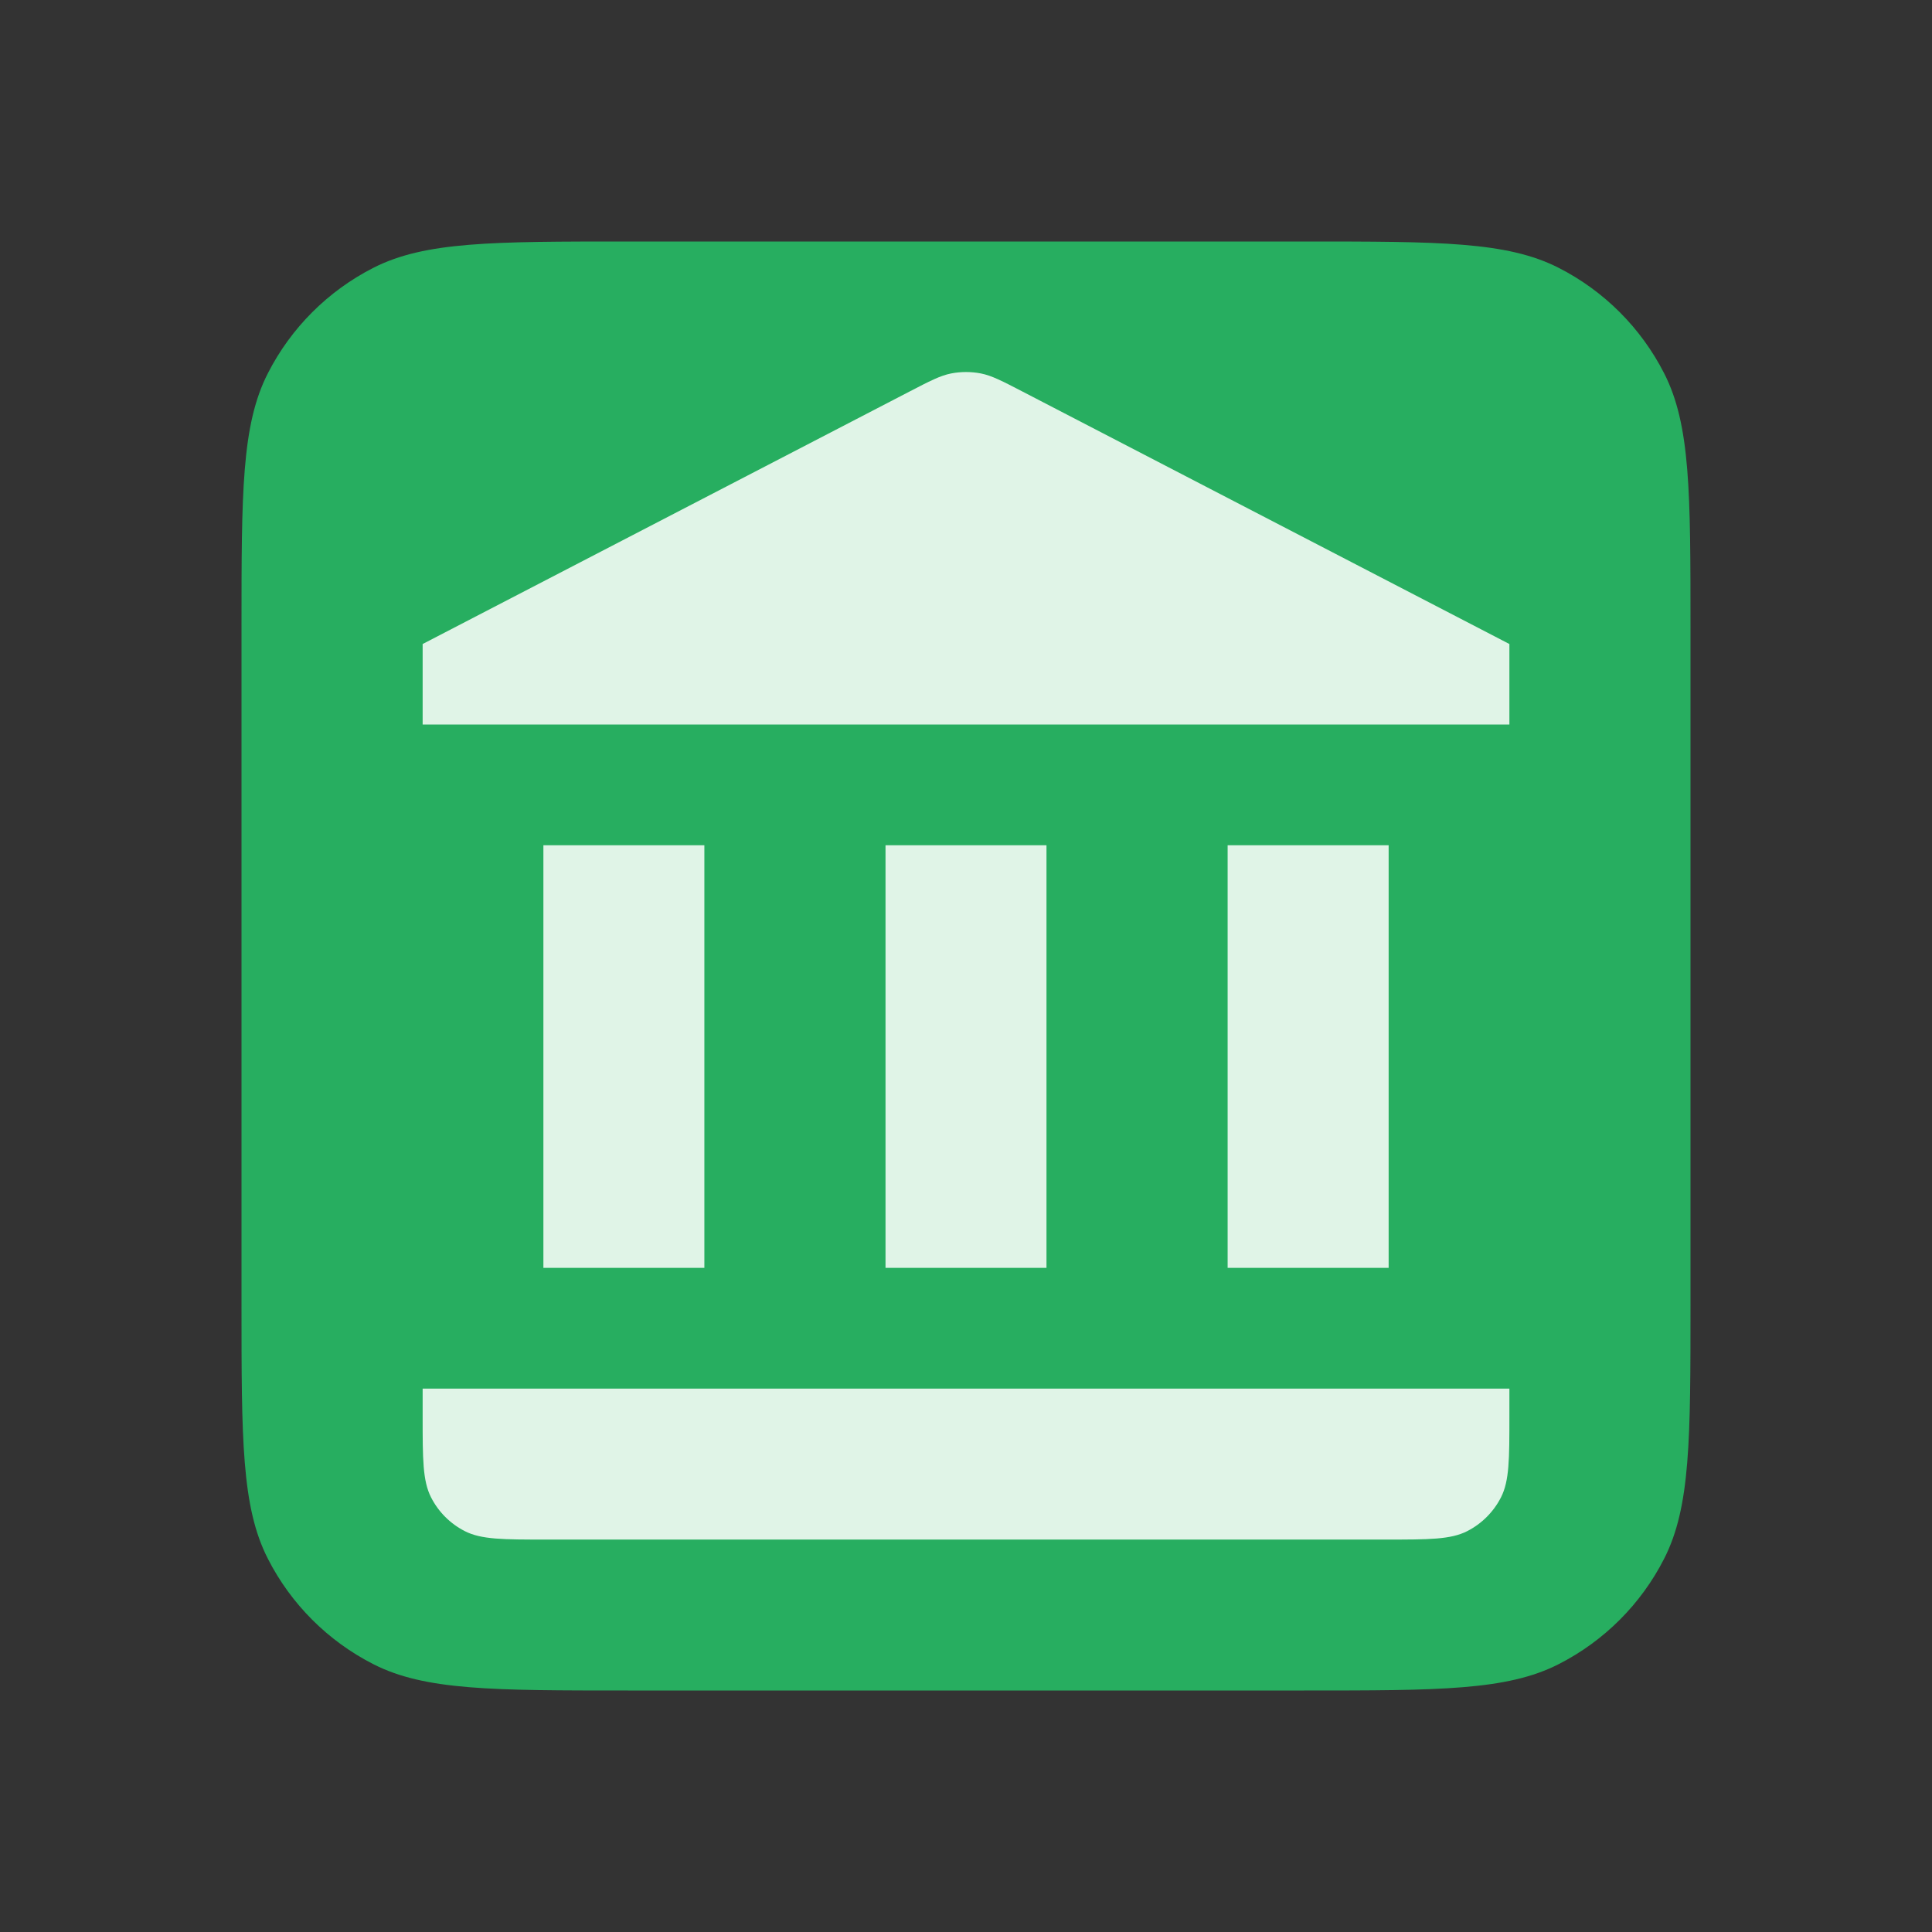 <svg width="50" height="50" viewBox="0 0 50 50" fill="none" xmlns="http://www.w3.org/2000/svg">
<rect x="0" y="0" width="50" height="50" fill="#333333" stroke="none"/>
<path d="M6.25 16.25C6.25 12.75 6.25 10.999 6.931 9.663C7.53 8.487 8.487 7.53 9.663 6.931C10.999 6.25 12.75 6.25 16.25 6.25H33.75C37.25 6.25 39.001 6.25 40.337 6.931C41.514 7.53 42.47 8.487 43.069 9.663C43.75 10.999 43.75 12.75 43.75 16.25V33.75C43.75 37.25 43.75 39.001 43.069 40.337C42.47 41.514 41.514 42.47 40.337 43.069C39.001 43.75 37.25 43.75 33.75 43.75H16.25C12.75 43.75 10.999 43.75 9.663 43.069C8.487 42.47 7.53 41.514 6.931 40.337C6.25 39.001 6.25 37.25 6.25 33.75V16.25Z" fill="#27AE60"/>
<path d="M39.063 35.938L39.063 36.644C39.063 37.764 39.063 38.324 38.845 38.752C38.653 39.128 38.347 39.434 37.971 39.626C37.543 39.844 36.983 39.844 35.863 39.844L14.138 39.844C13.018 39.844 12.457 39.844 12.03 39.626C11.653 39.434 11.347 39.128 11.156 38.752C10.938 38.324 10.938 37.764 10.938 36.644L10.938 35.938L39.063 35.938Z" fill="#E0F4E7"/>
<path d="M39.063 18.75L10.938 18.75L10.938 16.667L23.527 10.139C24.066 9.859 24.336 9.719 24.62 9.664C24.871 9.616 25.129 9.616 25.381 9.664C25.664 9.719 25.934 9.859 26.473 10.139L39.063 16.667L39.063 18.75Z" fill="#E0F4E7"/>
<path d="M35.938 32.812L31.771 32.812L31.771 21.875L35.938 21.875L35.938 32.812Z" fill="#E0F4E7"/>
<path d="M27.083 32.812L22.917 32.812L22.917 21.875L27.083 21.875L27.083 32.812Z" fill="#E0F4E7"/>
<path d="M18.229 32.812L14.063 32.812L14.063 21.875L18.229 21.875L18.229 32.812Z" fill="#E0F4E7"/>
</svg>
